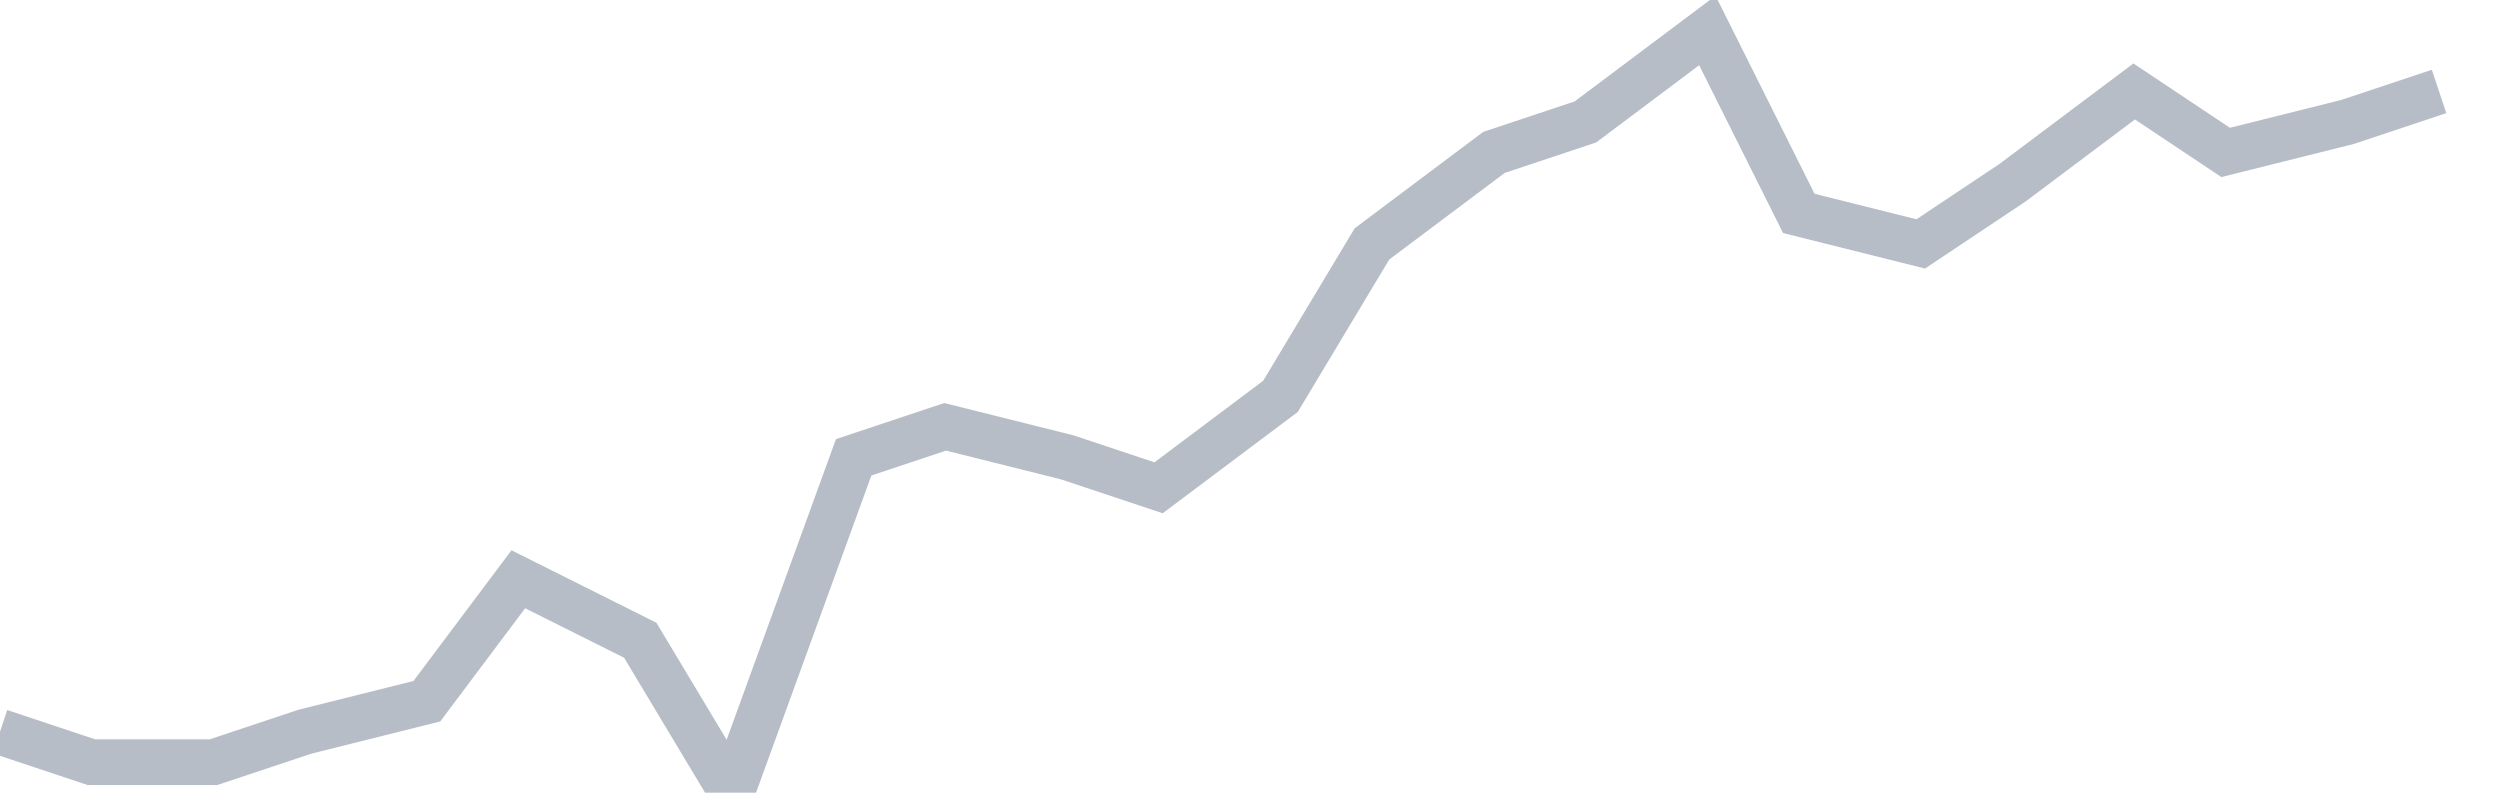<svg width="82" height="26" fill="none" xmlns="http://www.w3.org/2000/svg"><path d="M0 24l3 1h4l3-1 4-1 3-4 4 2 3 5 4-11 3-1 4 1 3 1 4-3 3-5 4-3 3-1 4-3 3 6 4 1 3-2 4-3 3 2 4-1 3-1" stroke="#B7BDC6" stroke-width="1.5"/></svg>